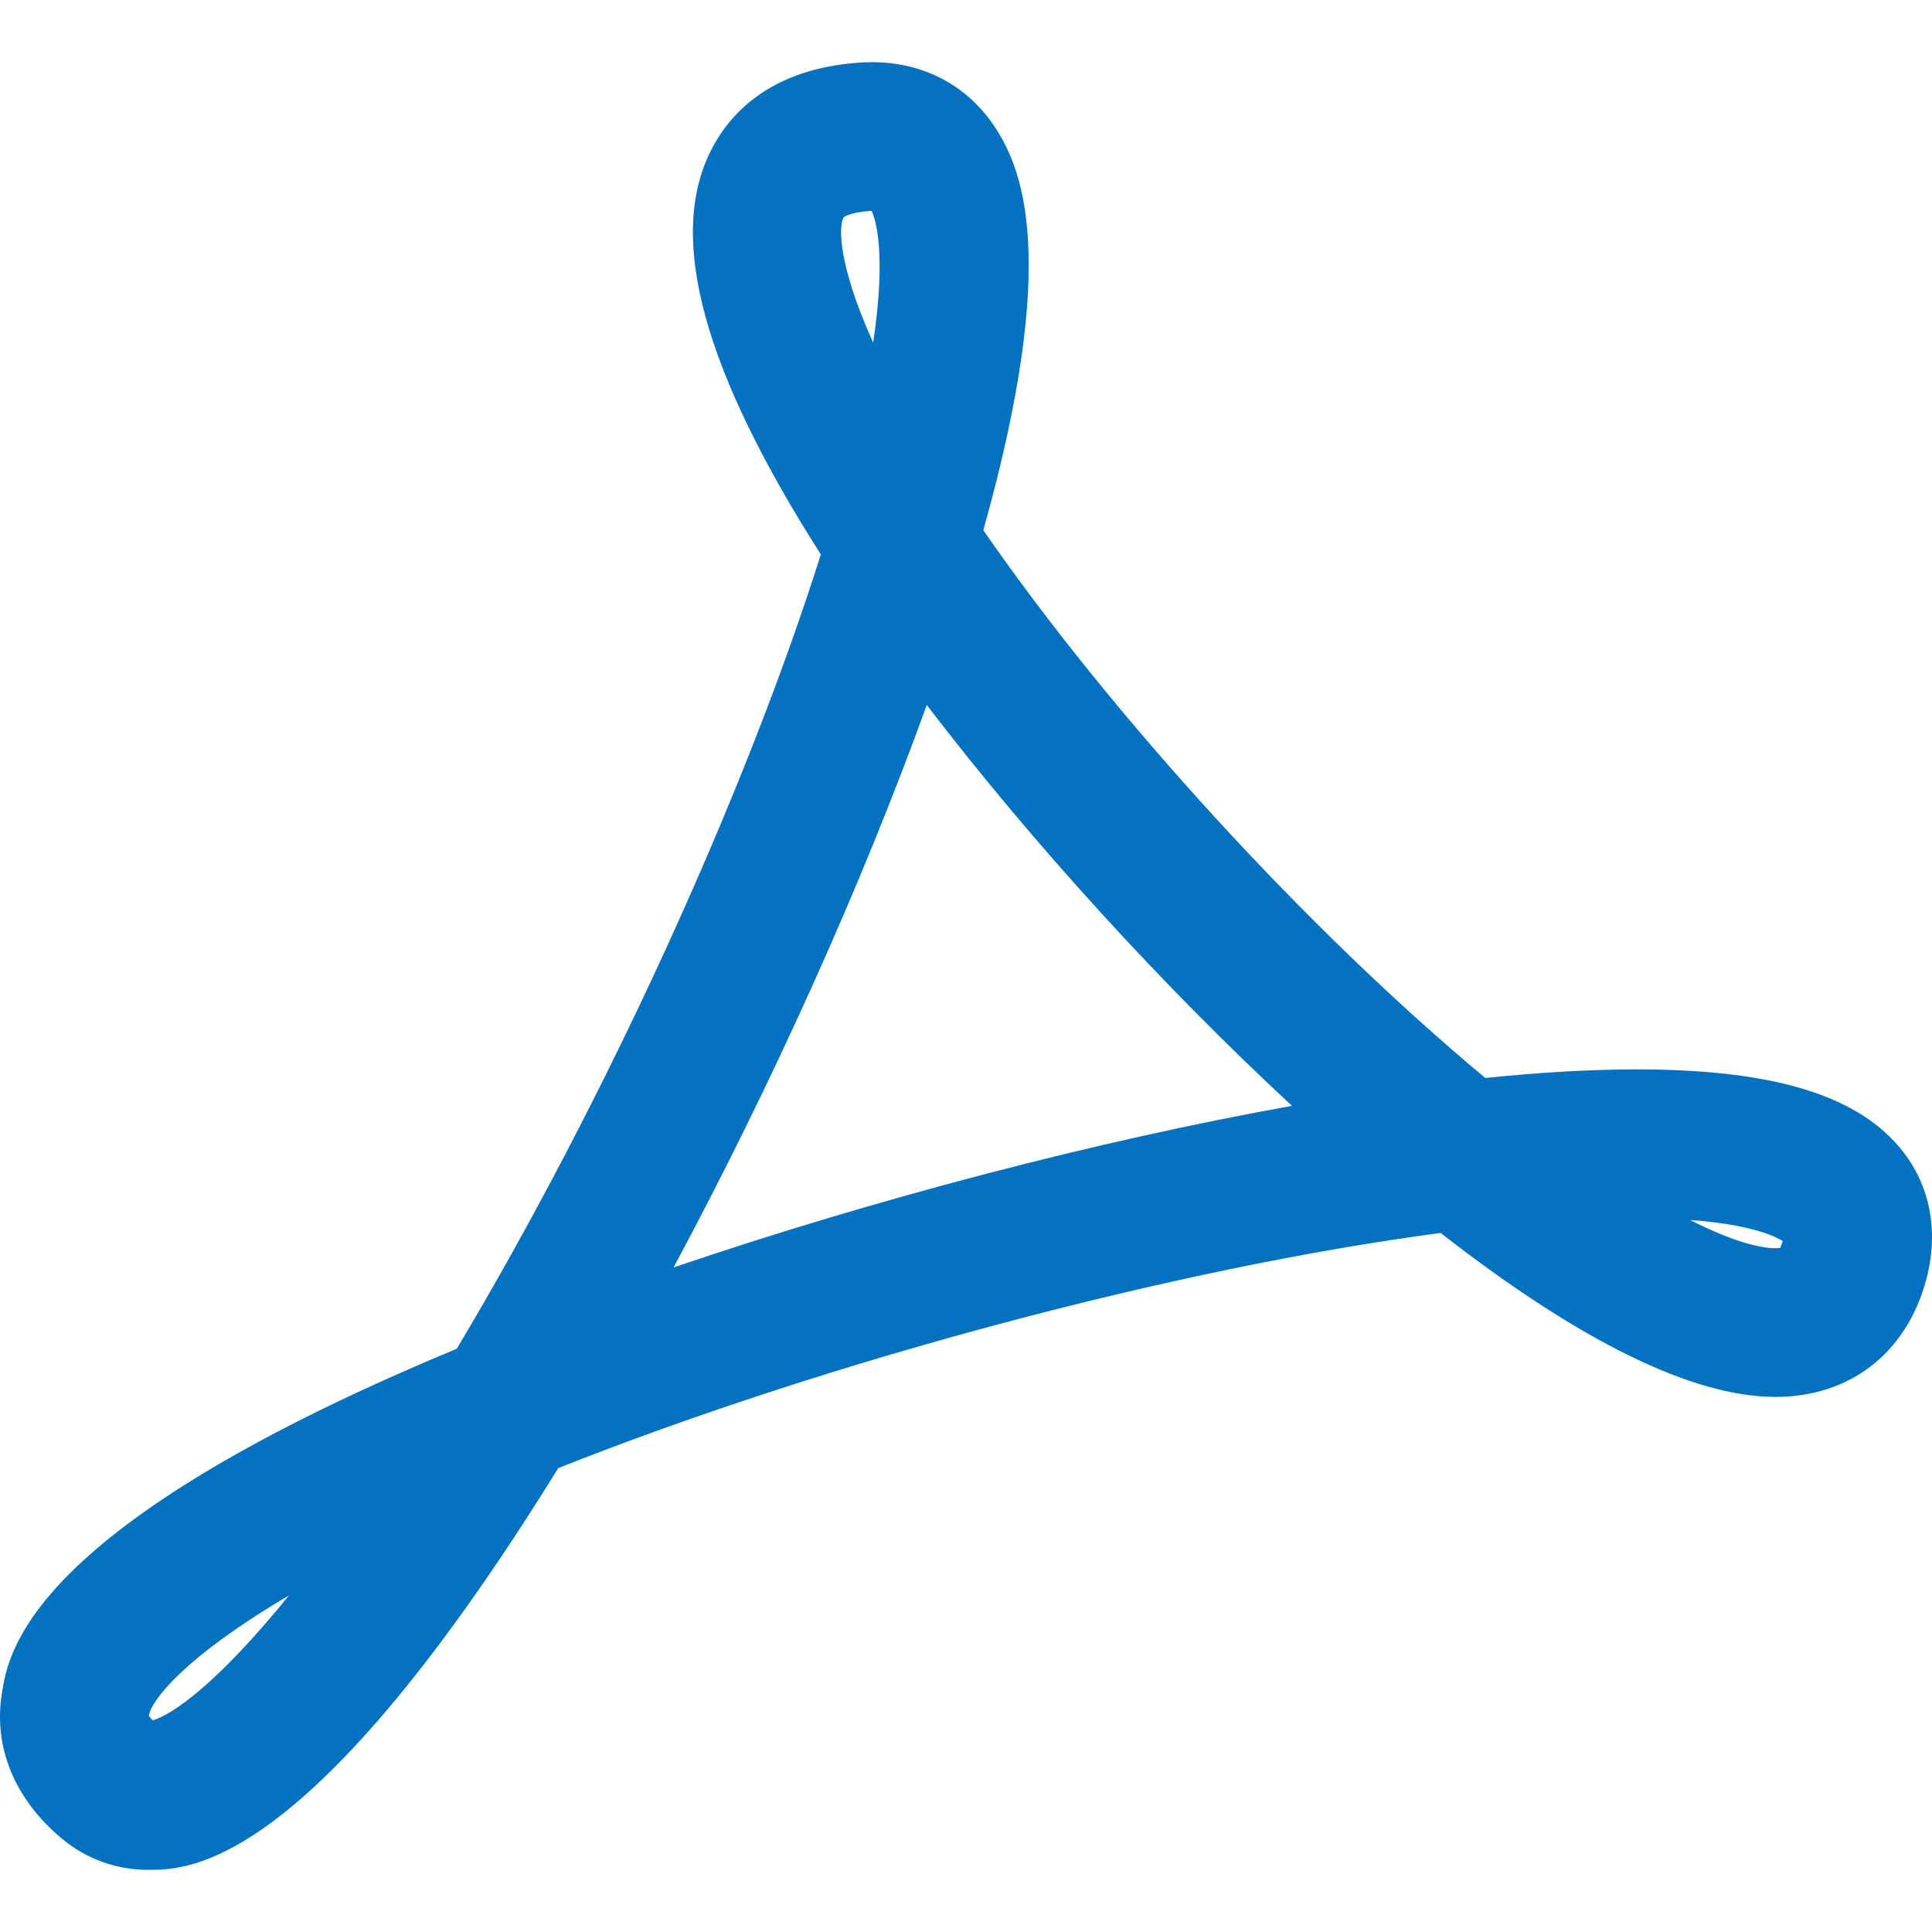 <?xml version="1.0" encoding="UTF-8"?>
<svg width="1200pt" height="1200pt" version="1.1" viewBox="0 0 1200 1200" xmlns="http://www.w3.org/2000/svg">
 <path d="m92.137 1161.4c-20.051 0-38.762-6.816-54.086-19.715-29.113-24.504-42.215-56.461-36.887-89.988 4.078-25.801 16.344-103.4 282.52-213.94 91.789-153.49 178.66-343.12 226.16-493.38-72.781-114.06-95.258-195.97-68.711-250.03 11.352-23.102 36.613-51.48 92.387-55.441 2.762-0.191 5.449-0.289 8.074-0.289 29.988 0 55.957 12.684 73.105 35.711 21.336 28.656 43.512 86.172-3.949 254.99 80.258 116.02 201.82 248.69 311.8 340.23 34.5-3.539 66.012-5.328 93.926-5.328 86.34 0 139.13 16.488 166.13 51.875 16.789 22.031 21.637 50.23 13.645 79.379-12.422 45.191-47.34 72.168-93.469 72.168h-0.012c-51.336 0-121.25-34.246-207.96-101.83-163.33 21.574-378.8 78.949-548.07 146.05-154.27 249.52-229.57 249.54-254.59 249.54zm0.301-95.746c0.336 0.527 1.031 1.512 2.375 2.879 11.773-3.277 40.105-22.488 84.637-77.566-65.184 38.457-85.523 65.172-87.012 74.688zm483.19-627.78c-40.008 110.95-95.953 235.16-157.25 349.36 125.27-42.613 262.97-78.637 384.11-100.38-80.188-74.242-161.56-163.52-226.86-248.98zm474.08 319.87c24.324 12.336 42.109 17.543 53.062 17.543 1.309-0.012 2.281-0.086 2.93-0.18 0.371-0.781 0.91-2.074 1.465-4.066 0.023-0.086 0.035-0.168 0.059-0.254-4.981-3.106-20.207-10.258-57.516-13.043zm-508.32-626.75c-0.434 0-0.863 0.023-1.332 0.059-12.371 0.875-15.91 3.852-15.961 3.875-3.023 4.391-4.465 27.625 18.238 77.879 8.344-55.449 1.539-76.402-0.945-81.812z" fill="#0571c1"/>
</svg>
